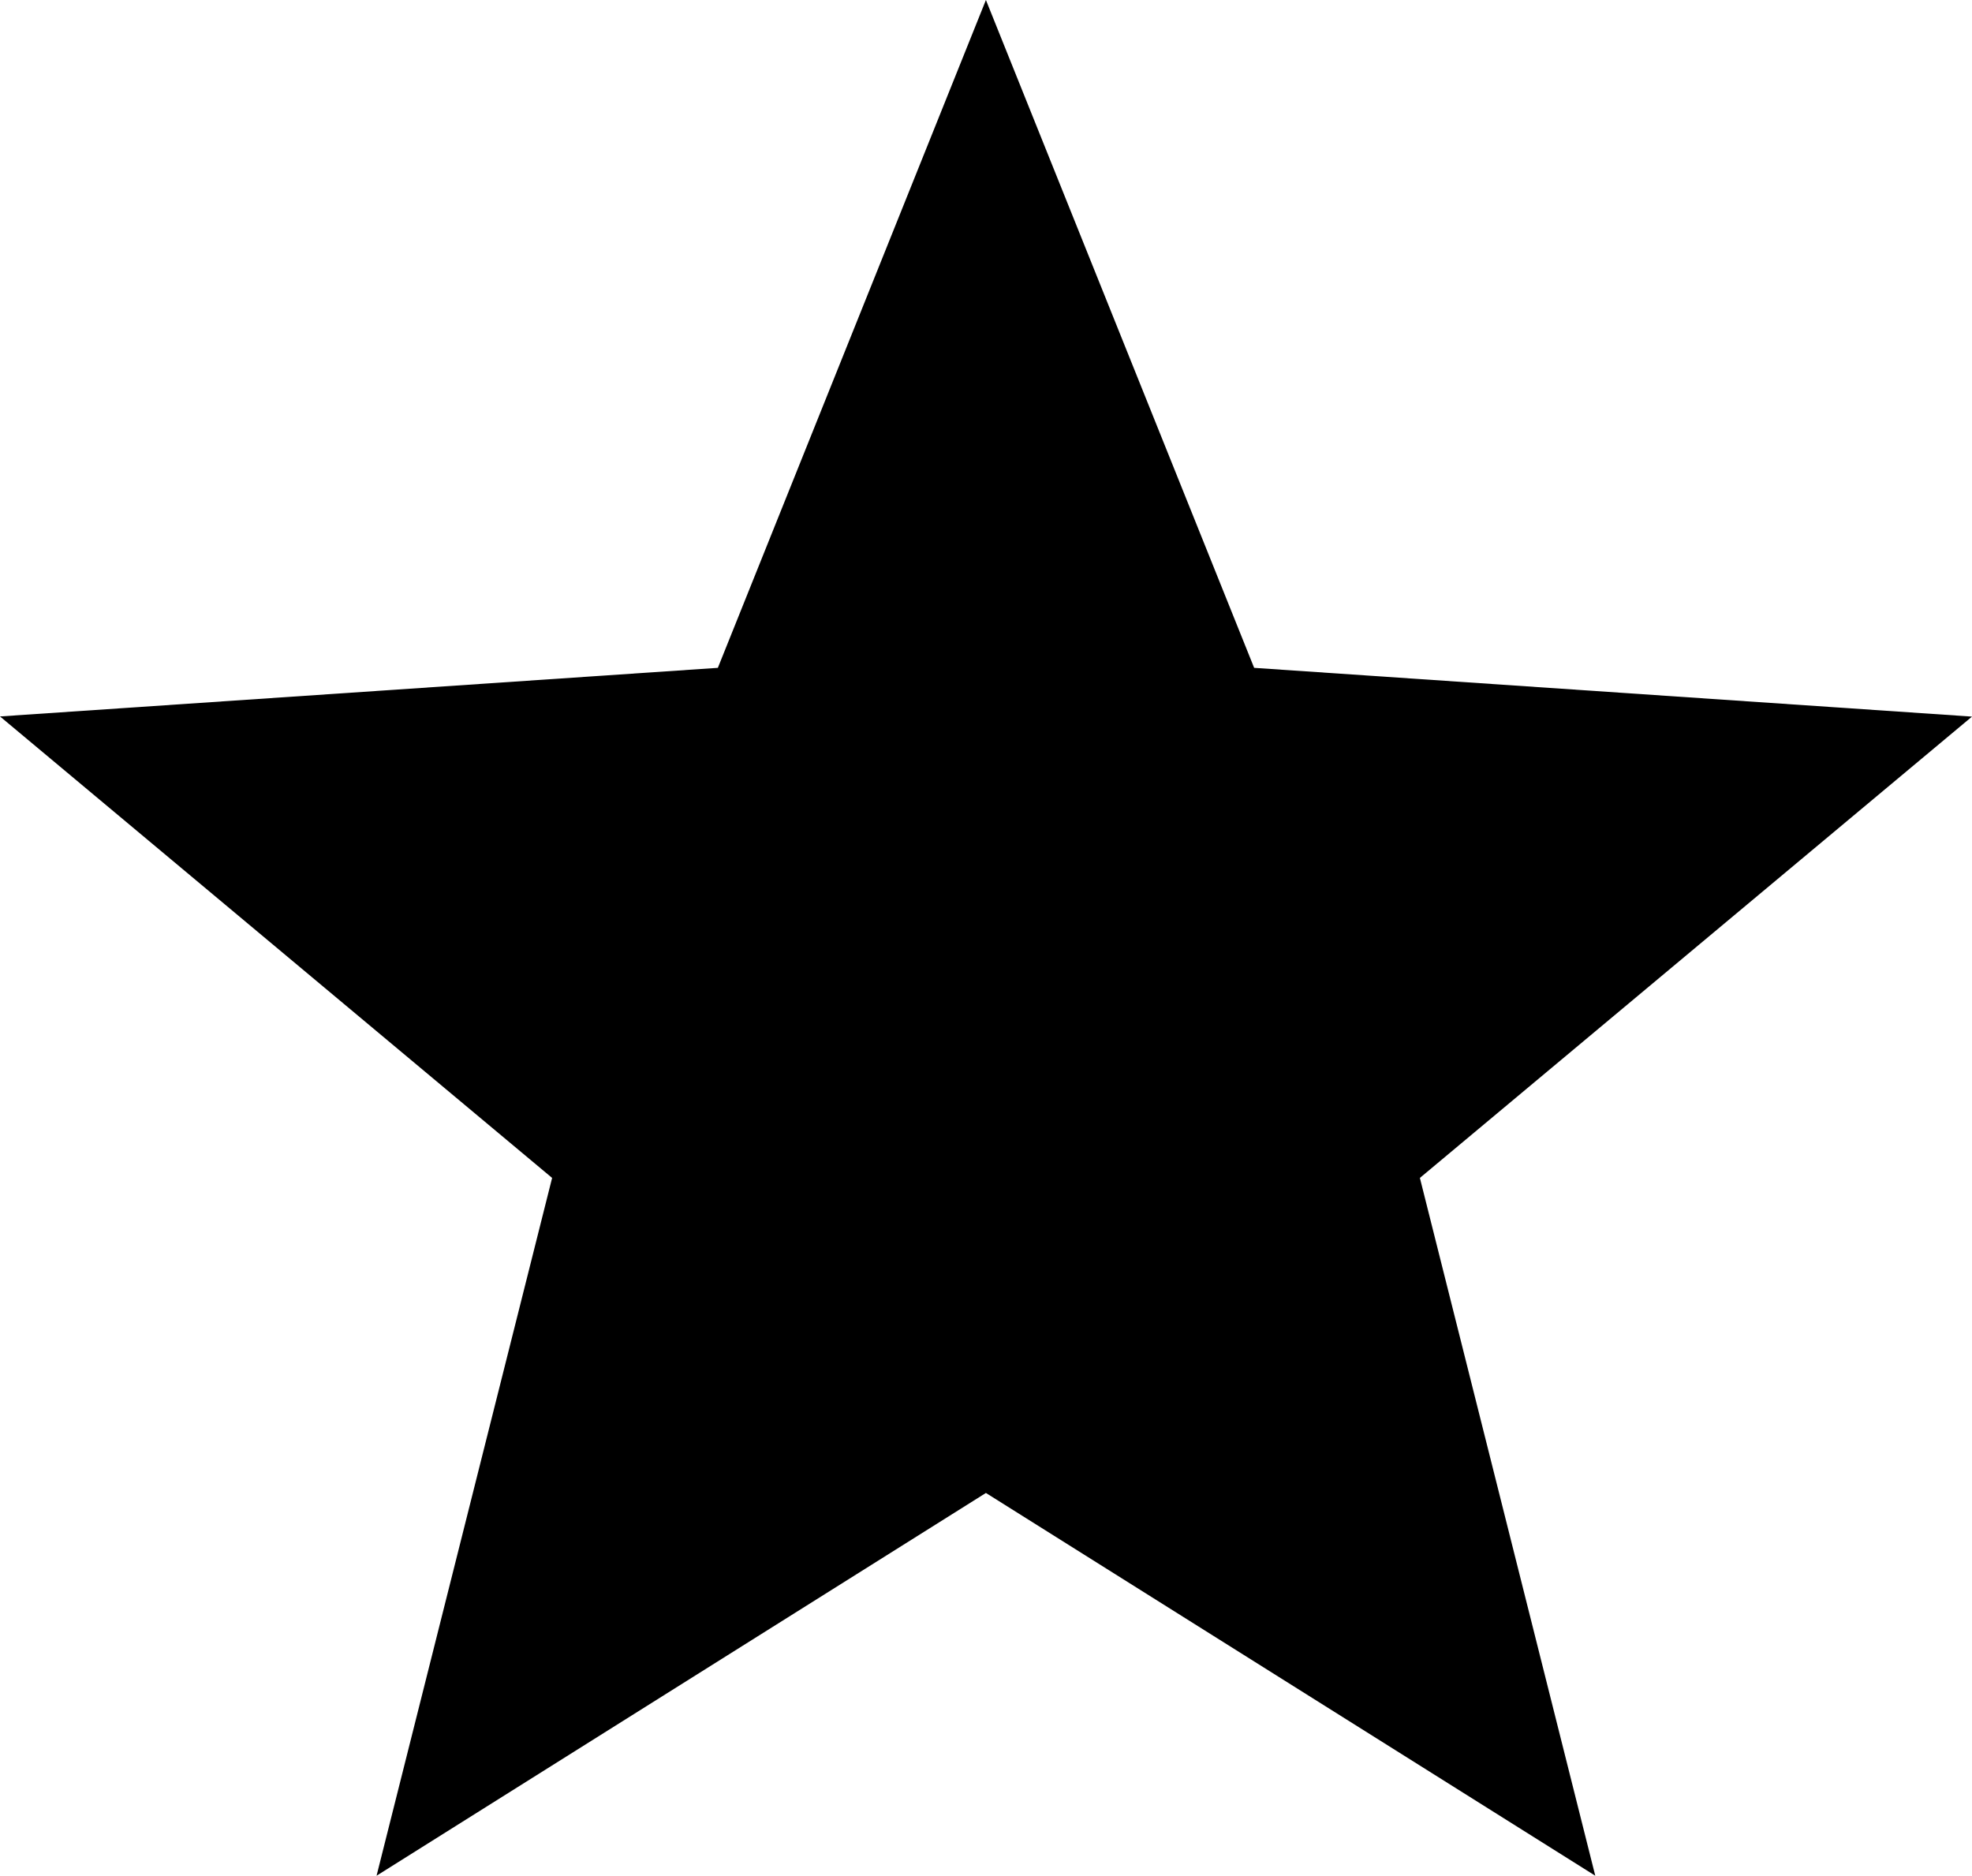 <svg xmlns="http://www.w3.org/2000/svg" width="11.851" height="11.271" viewBox="0 0 11.851 11.271">
  <path id="Path_44847" data-name="Path 44847" d="M5.925,0,4.314,4.013,0,4.305,3.318,7.078,2.263,11.271l3.662-2.3,3.662,2.3L8.533,7.078l3.318-2.772L7.537,4.013Z" transform="translate(0)"/>
</svg>
